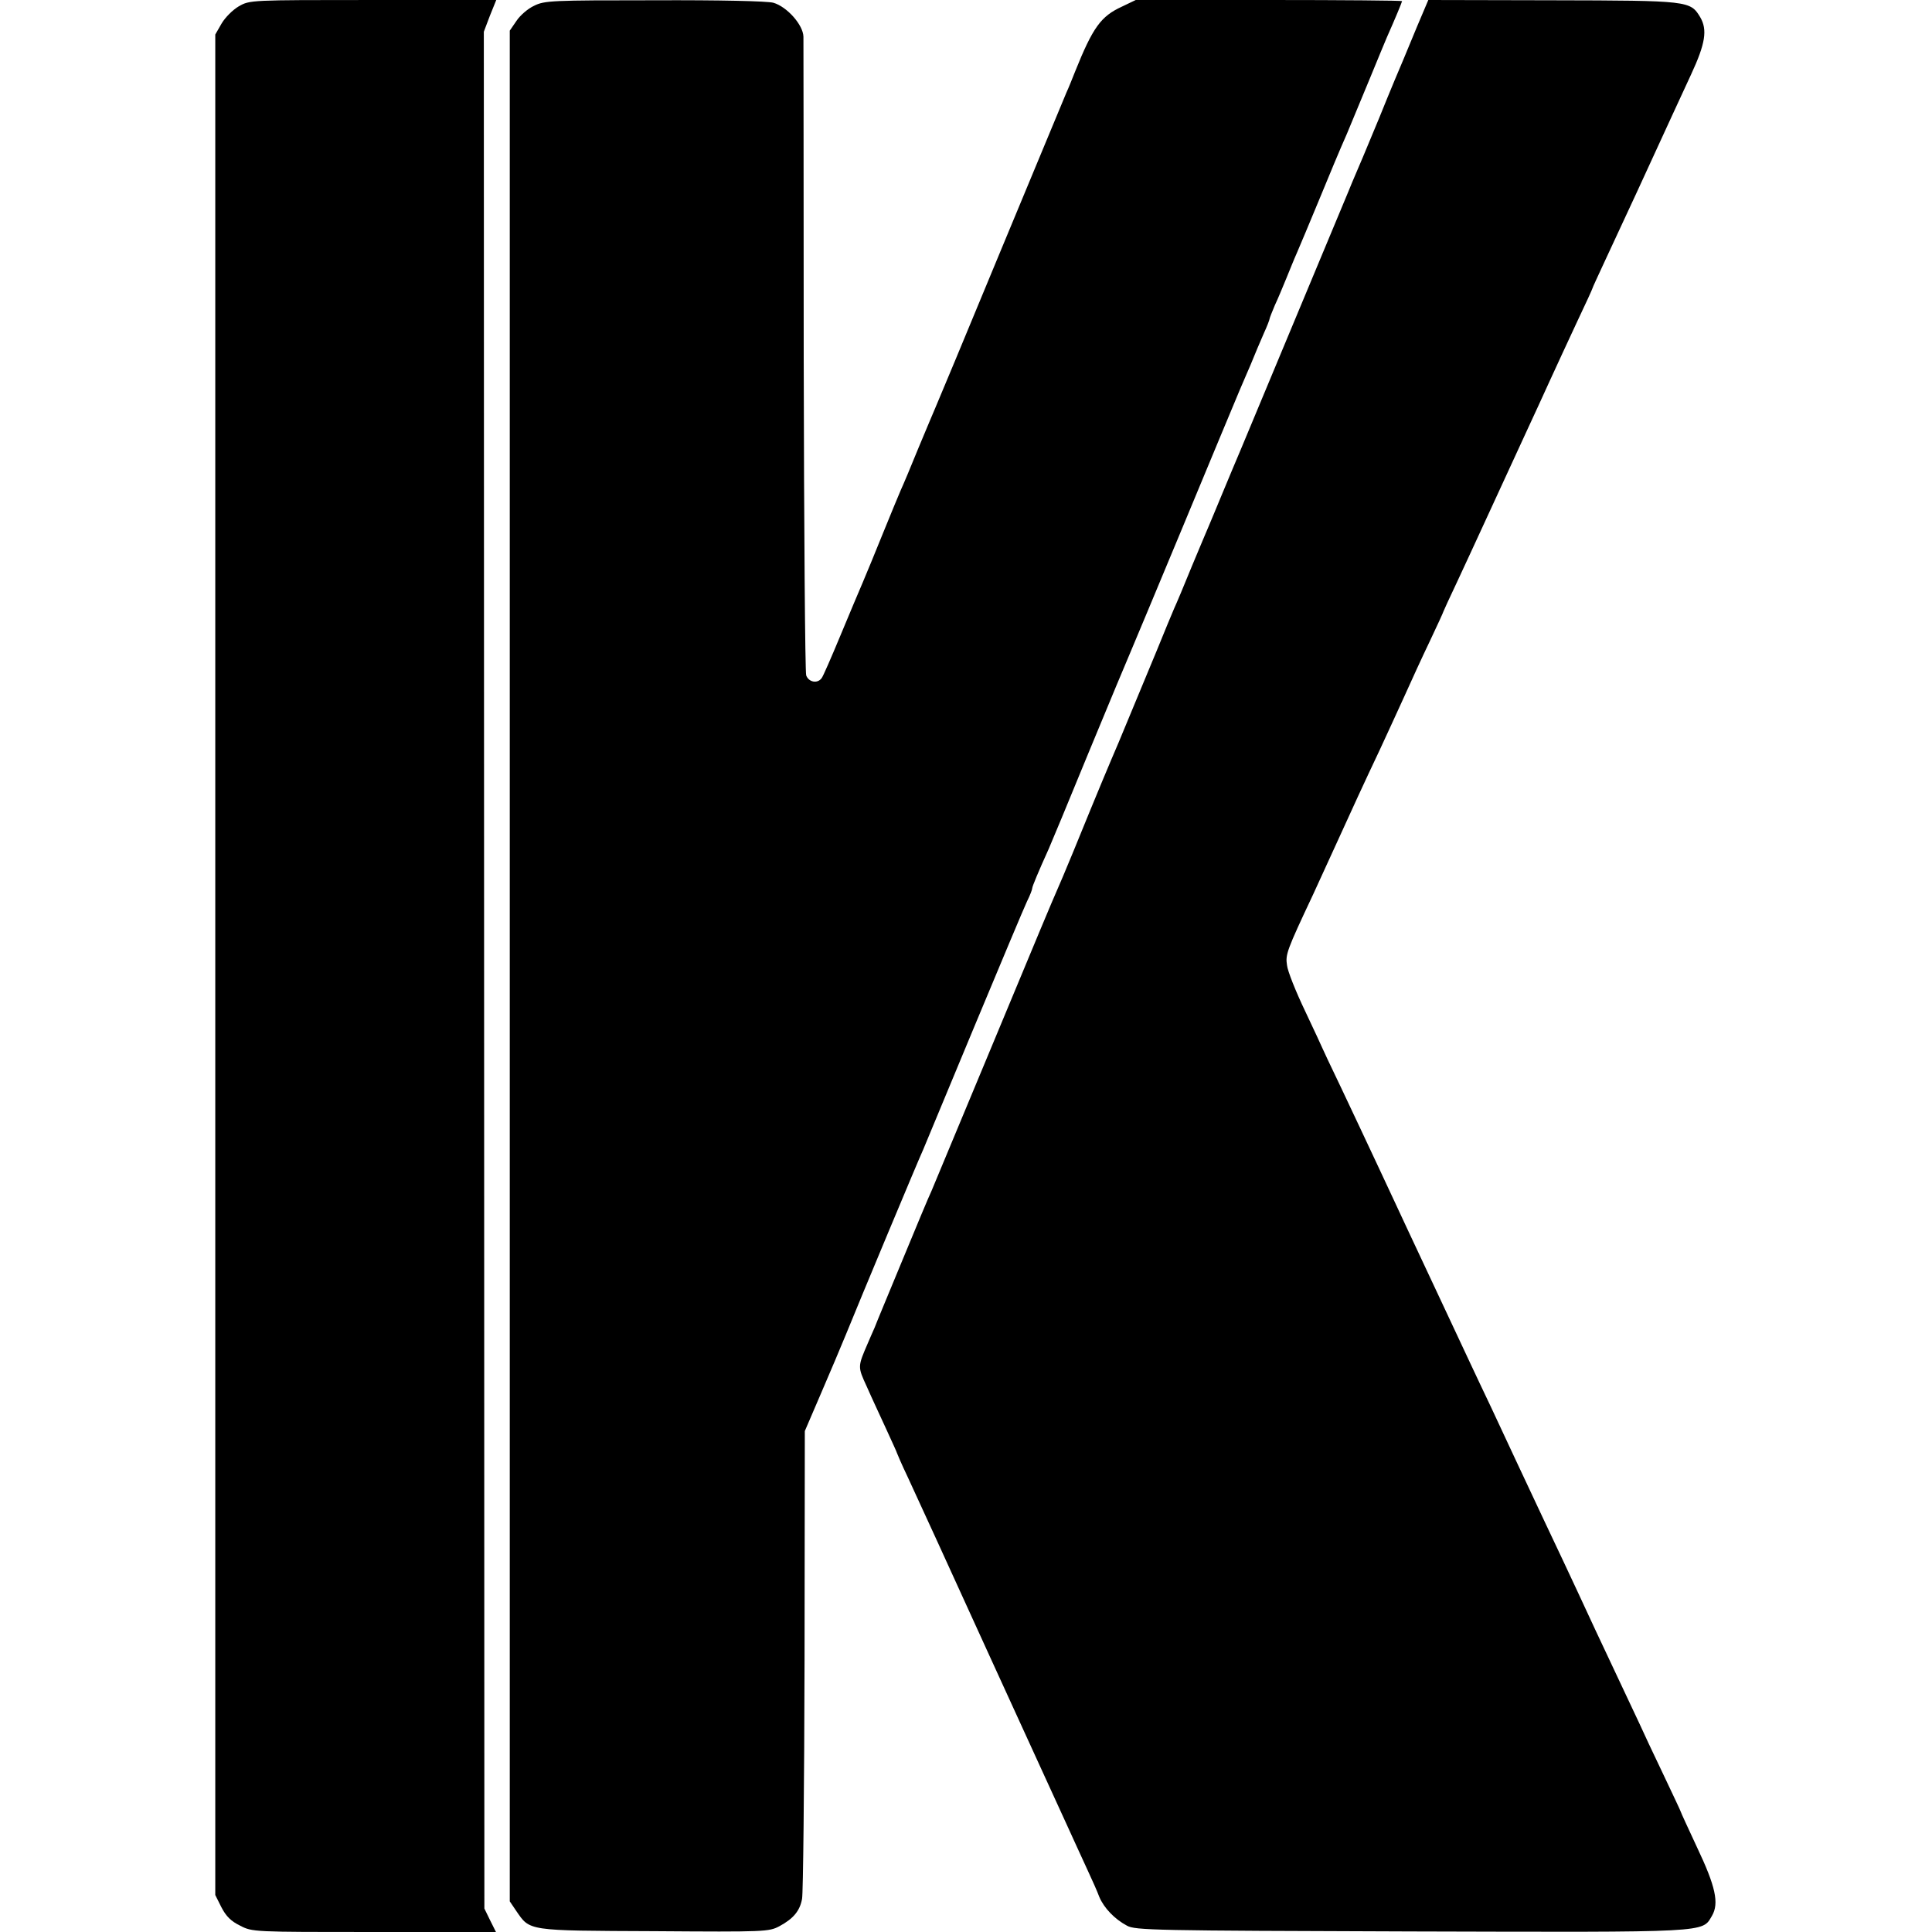 <?xml version="1.0" standalone="no"?>
<!DOCTYPE svg PUBLIC "-//W3C//DTD SVG 20010904//EN"
 "http://www.w3.org/TR/2001/REC-SVG-20010904/DTD/svg10.dtd">
<svg version="1.0" xmlns="http://www.w3.org/2000/svg"
 width="700pt" height="700pt" viewBox="0 0 700 700"
 preserveAspectRatio="xMidYMid meet">
<g transform="translate(0,700) scale(0.1,-0.1)"
fill="#000000" stroke="none">
<path d="M865 6977 c-22 -13 -49 -40 -62 -62 l-23 -40 0 -3370 0 -3371 22 -44
c17 -33 35 -51 68 -67 44 -23 48 -23 486 -23 l441 0 -21 42 -21 43 -1 3400 -1
3400 22 58 23 57 -447 0 c-444 0 -446 0 -486 -23z"/>
<path d="M1935 6979 c-22 -10 -51 -35 -64 -55 l-24 -35 0 -3389 0 -3389 23
-34 c51 -74 37 -72 500 -74 404 -3 416 -2 454 18 50 27 74 55 82 99 4 19 8
409 9 865 l1 830 58 135 c32 74 73 171 91 215 49 121 264 636 280 670 7 17 90
217 185 445 95 228 181 433 191 454 11 22 19 43 19 48 0 6 22 59 60 143 5 11
71 169 145 350 75 182 143 344 150 360 7 17 93 221 190 455 97 234 190 457
206 495 17 39 34 80 40 93 22 54 29 70 48 114 12 26 21 50 21 53 0 3 9 25 19
49 11 23 29 67 41 96 12 29 29 72 39 94 10 23 46 109 80 191 34 83 79 191 101
240 21 50 59 142 85 205 26 63 53 129 60 145 29 65 55 128 55 131 0 2 -217 4
-482 4 l-483 0 -50 -24 c-76 -35 -105 -74 -170 -236 -10 -25 -23 -58 -31 -75
-7 -16 -114 -275 -239 -575 -124 -300 -230 -554 -235 -565 -5 -11 -32 -76 -61
-145 -28 -69 -57 -138 -65 -155 -7 -16 -36 -86 -64 -155 -28 -69 -61 -150 -74
-180 -13 -30 -50 -118 -82 -195 -32 -77 -62 -146 -67 -152 -15 -21 -47 -15
-56 10 -4 12 -8 531 -9 1152 0 622 -1 1145 -1 1162 -1 43 -60 109 -109 123
-22 6 -194 10 -432 9 -371 0 -397 -1 -435 -20z"/>
<path d="M5136 6908 c-21 -51 -44 -106 -51 -123 -7 -16 -48 -113 -89 -215 -42
-102 -81 -194 -86 -205 -5 -11 -16 -38 -25 -60 -36 -86 -368 -883 -390 -935
-13 -30 -42 -100 -65 -155 -23 -55 -45 -109 -50 -120 -5 -11 -32 -76 -61 -145
-28 -69 -57 -138 -65 -155 -7 -16 -36 -86 -64 -155 -73 -176 -120 -289 -137
-330 -33 -77 -67 -157 -164 -395 -27 -66 -54 -129 -59 -140 -16 -36 -66 -155
-255 -610 -103 -247 -193 -463 -200 -480 -8 -16 -55 -129 -105 -250 -50 -121
-96 -231 -101 -245 -6 -14 -17 -38 -24 -55 -38 -88 -38 -86 -4 -160 17 -39 49
-107 70 -153 21 -46 39 -85 39 -87 0 -1 17 -41 39 -87 52 -112 124 -270 301
-658 82 -179 164 -359 183 -400 19 -41 58 -127 87 -190 29 -63 65 -143 81
-177 16 -34 35 -77 42 -96 17 -40 55 -80 100 -104 30 -17 100 -18 1027 -21
1095 -3 1056 -5 1093 57 26 45 13 106 -54 247 -32 69 -59 127 -59 129 0 2 -29
63 -64 137 -35 73 -74 156 -86 183 -13 28 -49 104 -80 170 -31 66 -67 143 -80
170 -13 28 -42 91 -65 140 -23 50 -77 164 -120 255 -85 181 -125 266 -192 410
-25 52 -60 127 -78 165 -77 164 -190 406 -225 480 -20 44 -68 145 -105 225
-37 80 -99 210 -136 289 -38 79 -69 145 -69 146 0 1 -28 61 -61 131 -34 71
-64 146 -66 167 -6 39 -1 53 95 257 24 52 63 138 87 190 49 108 100 219 155
335 20 44 59 127 85 185 26 58 69 152 96 208 27 57 49 105 49 107 0 1 22 49
49 106 27 57 71 154 99 214 48 104 75 163 158 343 20 42 55 120 79 172 24 52
68 148 99 214 31 65 56 120 56 122 0 2 21 47 46 101 41 87 182 392 244 528 13
28 43 93 67 145 52 112 60 162 33 208 -36 59 -40 60 -535 61 l-450 1 -39 -92z"/>
</g>
</svg>
